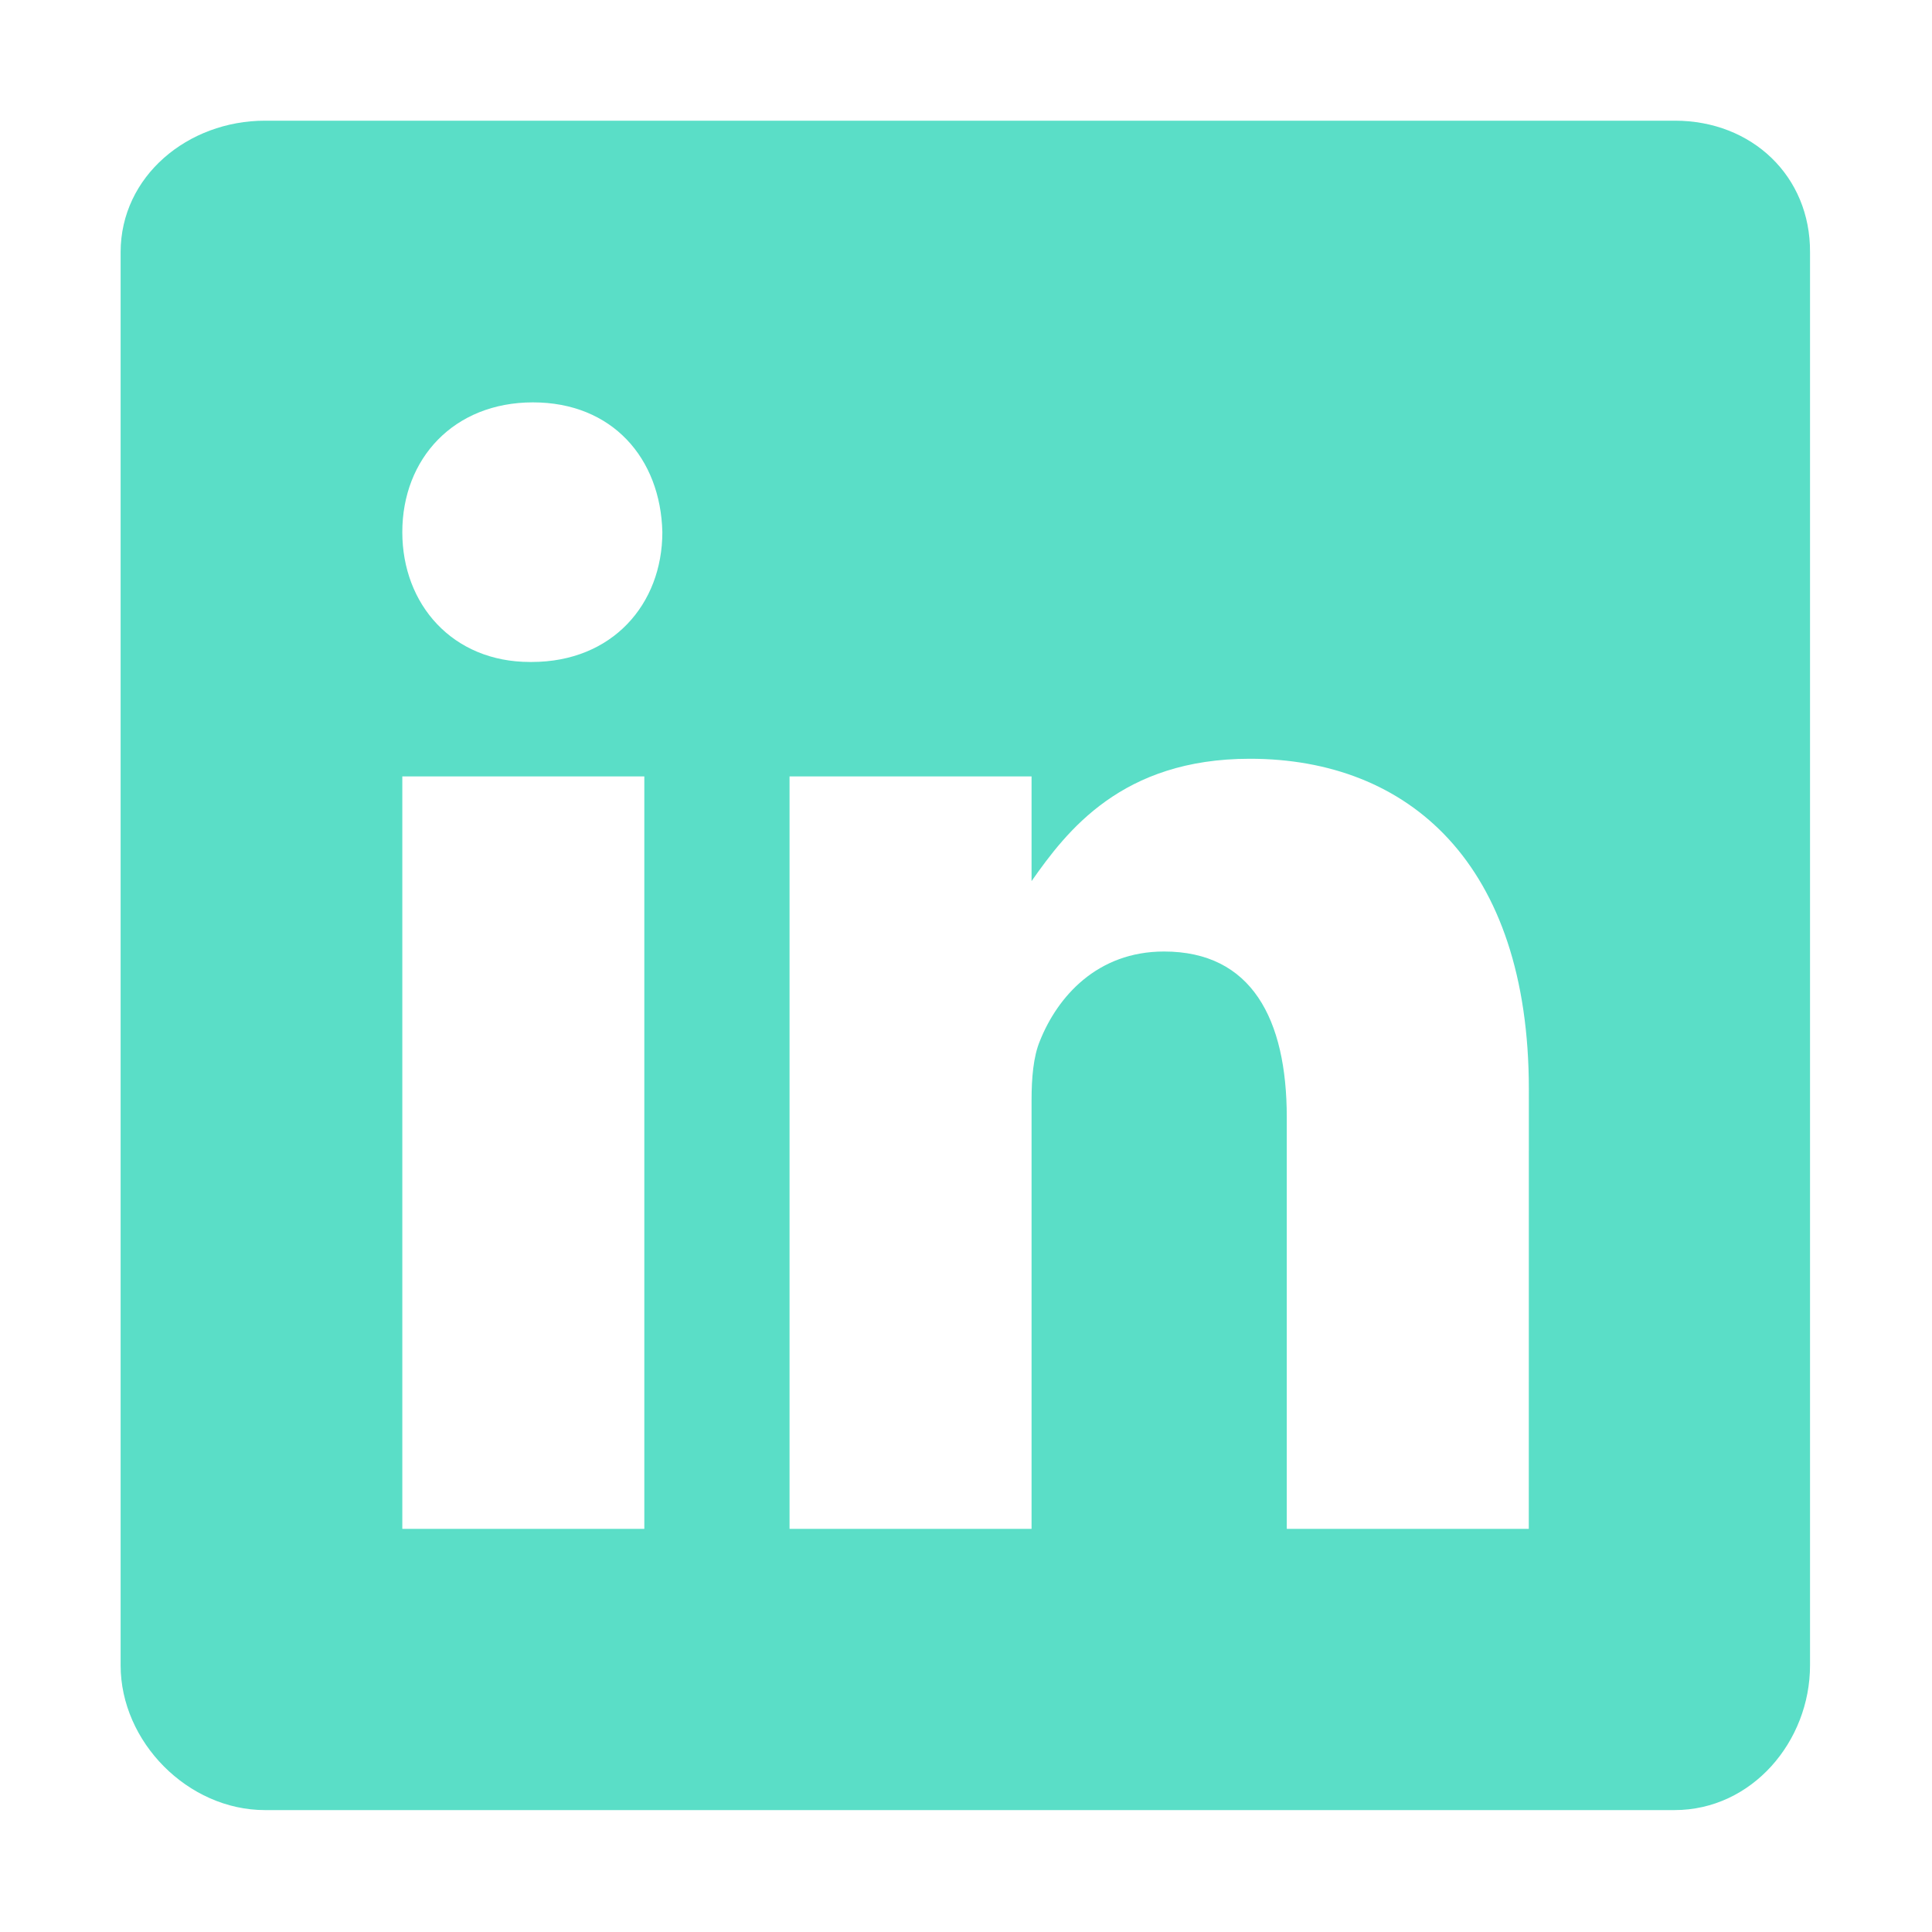 <svg width="30" height="30" viewBox="0 0 30 30" fill="none" xmlns="http://www.w3.org/2000/svg">
<path d="M26.008 1.874H4.115C2.918 1.874 1.873 2.735 1.873 3.917V25.859C1.873 27.048 2.918 28.107 4.115 28.107H26.001C27.204 28.107 28.106 27.041 28.106 25.859V3.917C28.113 2.735 27.204 1.874 26.008 1.874ZM10.005 23.74H6.247V12.056H10.005V23.74ZM8.256 10.279H8.229C7.026 10.279 6.247 9.384 6.247 8.263C6.247 7.122 7.046 6.248 8.276 6.248C9.506 6.248 10.258 7.115 10.285 8.263C10.285 9.384 9.506 10.279 8.256 10.279ZM23.739 23.74H19.981V17.351C19.981 15.821 19.434 14.775 18.075 14.775C17.036 14.775 16.421 15.478 16.148 16.162C16.045 16.408 16.018 16.743 16.018 17.085V23.74H12.26V12.056H16.018V13.682C16.565 12.903 17.419 11.782 19.407 11.782C21.874 11.782 23.74 13.408 23.74 16.914L23.739 23.74Z" fill="#5ADEC7"/>
</svg>
